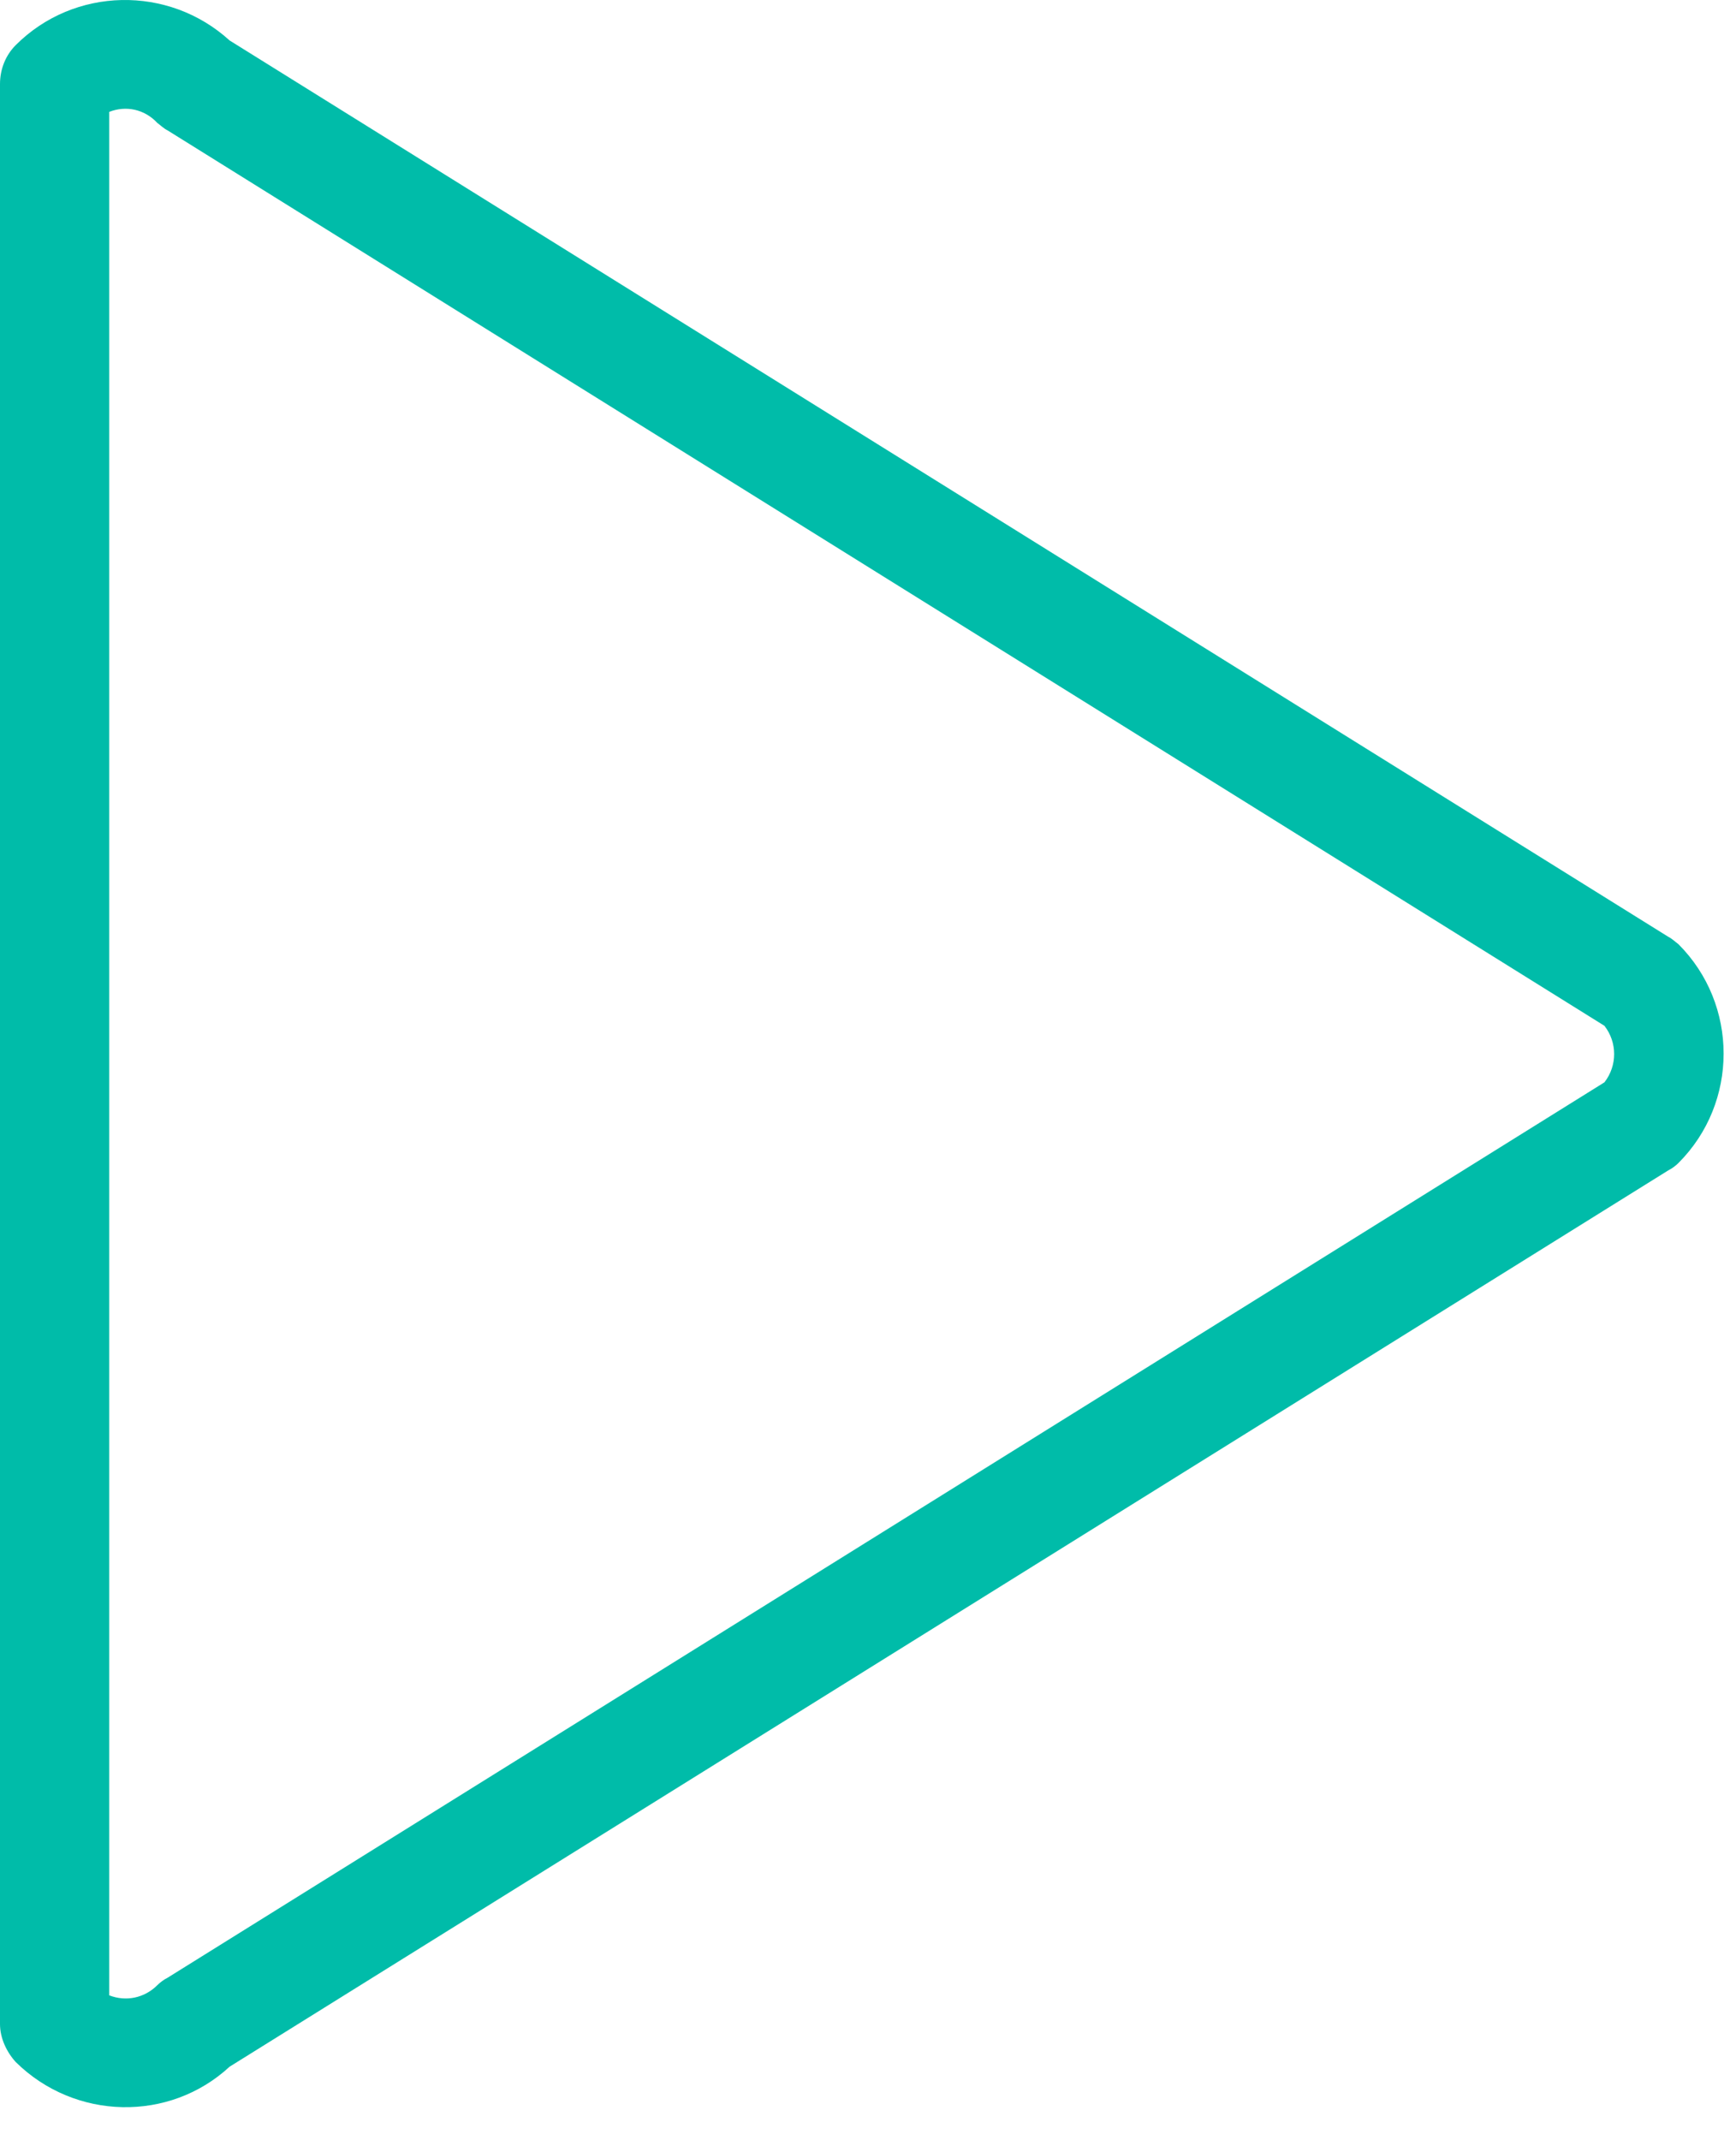 <?xml version="1.0" encoding="UTF-8"?> <svg xmlns="http://www.w3.org/2000/svg" width="43" height="53" viewBox="0 0 43 53" fill="none"> <path d="M4.38185e-06 50.123L1.81935e-07 2.081C1.49829e-07 1.714 0.138 1.369 0.39 1.117C1.835 -0.329 4.174 -0.375 5.687 1.002L41.323 23.198C41.415 23.244 41.483 23.313 41.575 23.382C43.066 24.874 43.066 27.307 41.575 28.799C41.506 28.868 41.415 28.936 41.323 28.982L5.687 51.178C4.197 52.556 1.857 52.51 0.39 51.063C0.161 50.811 4.41195e-06 50.467 4.38185e-06 50.123ZM2.706 2.77L2.706 49.411C3.119 49.572 3.577 49.48 3.898 49.158C3.967 49.09 4.059 49.021 4.151 48.975L39.741 26.802C40.062 26.389 40.062 25.815 39.741 25.402L4.151 3.229C4.059 3.183 3.99 3.114 3.898 3.045C3.577 2.701 3.119 2.609 2.706 2.77Z" fill="#00BCA9"></path> </svg> 